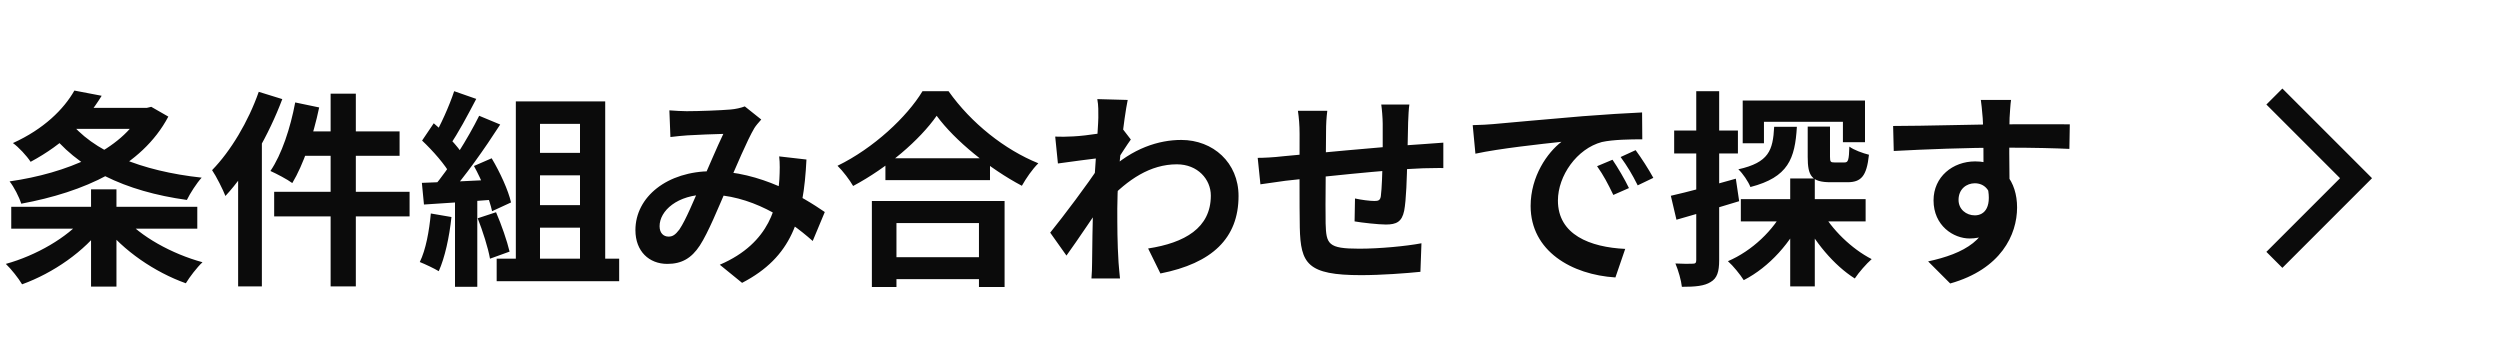 <svg width="168" height="24" viewBox="0 0 168 24" fill="none" xmlns="http://www.w3.org/2000/svg">
<path d="M4.396 7.248H9.996V8.662H4.396V7.248ZM9.534 7.248H9.87L10.164 7.178L11.312 7.836C9.52 11.224 5.6 12.918 1.428 13.688C1.288 13.24 0.938 12.554 0.644 12.19C4.466 11.644 8.19 10.104 9.534 7.5V7.248ZM4.998 6.086L6.832 6.436C5.768 8.172 4.298 9.67 2.058 10.874C1.792 10.468 1.246 9.88 0.868 9.614C2.94 8.676 4.284 7.346 4.998 6.086ZM4.592 8.046C6.202 10.188 9.52 11.504 13.552 11.938C13.216 12.302 12.768 13.002 12.558 13.436C8.414 12.862 5.166 11.336 3.192 8.662L4.592 8.046ZM0.756 13.898H13.258V15.368H0.756V13.898ZM6.118 12.722H7.826V19.26H6.118V12.722ZM5.628 14.64L6.93 15.186C5.684 16.894 3.57 18.35 1.484 19.106C1.246 18.7 0.756 18.084 0.392 17.734C2.422 17.174 4.536 15.956 5.628 14.64ZM8.316 14.584C9.422 15.886 11.55 17.062 13.608 17.622C13.244 17.958 12.74 18.616 12.488 19.036C10.402 18.294 8.274 16.838 6.986 15.172L8.316 14.584ZM22.218 6.296H23.912V19.246H22.218V6.296ZM19.838 6.884L21.448 7.22C21.056 9.11 20.384 11.07 19.642 12.302C19.306 12.05 18.578 11.672 18.172 11.49C18.928 10.384 19.516 8.606 19.838 6.884ZM20.37 8.83H26.852V10.468H19.964L20.37 8.83ZM18.424 12.89H27.524V14.542H18.424V12.89ZM17.388 6.17L18.97 6.66C18.074 9.04 16.646 11.56 15.148 13.17C14.994 12.764 14.532 11.84 14.252 11.434C15.498 10.16 16.688 8.172 17.388 6.17ZM16.002 10.034L17.598 8.438V8.452V19.246H16.002V10.034ZM35.532 10.272H39.718V11.784H35.532V10.272ZM35.532 13.786H39.718V15.298H35.532V13.786ZM34.664 6.814H40.67V18.308H38.976V8.326H36.288V18.308H34.664V6.814ZM33.376 17.384H41.608V18.896H33.376V17.384ZM30.52 6.128L32.004 6.646C31.43 7.738 30.772 8.984 30.226 9.754L29.092 9.292C29.596 8.452 30.198 7.108 30.52 6.128ZM32.2 7.78L33.614 8.368C32.578 9.978 31.206 11.924 30.128 13.114L29.106 12.596C30.184 11.336 31.458 9.278 32.2 7.78ZM28.364 9.446L29.148 8.284C29.904 8.928 30.772 9.824 31.136 10.44L30.282 11.756C29.932 11.084 29.078 10.118 28.364 9.446ZM31.85 11.154L33.04 10.636C33.6 11.574 34.16 12.792 34.342 13.604L33.068 14.192C32.9 13.394 32.382 12.12 31.85 11.154ZM28.35 12.288C29.652 12.246 31.584 12.162 33.46 12.064V13.394C31.696 13.534 29.876 13.66 28.49 13.744L28.35 12.288ZM32.102 14.668L33.334 14.262C33.698 15.102 34.076 16.194 34.244 16.908L32.928 17.384C32.802 16.656 32.438 15.522 32.102 14.668ZM28.952 14.346L30.338 14.584C30.198 15.928 29.89 17.328 29.484 18.224C29.19 18.042 28.56 17.748 28.21 17.608C28.616 16.782 28.84 15.536 28.952 14.346ZM30.576 13.03H32.074V19.274H30.576V13.03ZM44.982 7.416C45.36 7.444 45.85 7.472 46.144 7.472C46.956 7.472 48.44 7.416 49.084 7.36C49.434 7.332 49.798 7.248 50.05 7.15L51.156 8.032C50.974 8.242 50.806 8.424 50.694 8.606C50.218 9.404 49.462 11.21 48.832 12.666C48.272 13.954 47.6 15.62 47.026 16.502C46.466 17.356 45.808 17.734 44.842 17.734C43.624 17.734 42.7 16.894 42.7 15.466C42.7 13.226 44.842 11.504 47.838 11.504C51.1 11.504 53.956 13.24 55.426 14.248L54.614 16.194C52.892 14.668 50.428 13.072 47.544 13.072C45.5 13.072 44.324 14.178 44.324 15.2C44.324 15.662 44.59 15.9 44.926 15.9C45.206 15.9 45.388 15.774 45.654 15.424C46.116 14.738 46.62 13.45 47.124 12.344C47.614 11.238 48.188 9.866 48.608 8.998C48.048 9.012 46.83 9.054 46.2 9.096C45.906 9.11 45.416 9.166 45.052 9.208L44.982 7.416ZM54.194 10.72C53.998 14.696 53.214 17.272 49.868 19.008L48.37 17.79C51.828 16.306 52.248 13.688 52.374 12.05C52.402 11.504 52.416 10.944 52.36 10.51L54.194 10.72ZM59.5 10.636H66.528V12.106H59.5V10.636ZM59.332 17.286H66.556V18.756H59.332V17.286ZM58.59 13.506H67.508V19.288H65.786V14.99H60.242V19.288H58.59V13.506ZM62.944 7.78C61.796 9.418 59.64 11.266 57.33 12.498C57.106 12.106 56.644 11.49 56.28 11.14C58.702 9.964 60.956 7.85 61.992 6.128H63.742C65.268 8.284 67.522 10.062 69.776 10.972C69.356 11.392 68.964 11.966 68.67 12.484C66.514 11.35 64.162 9.446 62.944 7.78ZM77.154 16.698C79.604 16.32 81.368 15.326 81.368 13.142C81.368 12.05 80.486 11.042 79.086 11.042C77.294 11.042 75.796 12.064 74.424 13.506L74.438 11.532C76.104 9.95 77.882 9.404 79.38 9.404C81.522 9.404 83.23 10.93 83.23 13.17C83.23 16.012 81.452 17.692 77.98 18.378L77.154 16.698ZM73.976 10.608C73.346 10.678 72.016 10.86 71.092 10.986L70.91 9.18C71.302 9.194 71.624 9.194 72.128 9.166C73.01 9.124 74.802 8.858 75.432 8.648L75.992 9.376C75.754 9.698 75.32 10.384 75.082 10.748L74.27 13.38C73.654 14.276 72.408 16.152 71.666 17.174L70.574 15.634C71.456 14.542 73.136 12.316 73.836 11.224L73.864 10.86L73.976 10.608ZM73.808 7.906C73.808 7.514 73.822 7.094 73.738 6.66L75.782 6.716C75.544 7.836 75.082 11.504 75.082 14.01C75.082 15.144 75.082 16.334 75.166 17.636C75.18 17.888 75.236 18.406 75.264 18.714H73.346C73.374 18.42 73.388 17.902 73.388 17.678C73.402 16.32 73.416 15.382 73.458 13.632C73.5 12.386 73.808 8.466 73.808 7.906ZM94.71 7.024C94.668 7.248 94.64 7.864 94.626 8.228C94.598 9.18 94.598 9.978 94.57 10.692C94.542 11.938 94.5 13.45 94.36 14.164C94.206 14.906 93.842 15.088 93.128 15.088C92.638 15.088 91.504 14.962 91.028 14.878L91.056 13.338C91.49 13.436 92.078 13.506 92.358 13.506C92.624 13.506 92.75 13.464 92.792 13.184C92.862 12.652 92.89 11.644 92.918 10.678C92.918 9.95 92.918 9.138 92.918 8.312C92.918 7.948 92.862 7.29 92.82 7.024H94.71ZM89.194 7.444C89.138 7.906 89.11 8.298 89.11 8.9C89.11 10.174 89.054 13.87 89.082 15.018C89.124 16.404 89.236 16.712 91.336 16.712C92.708 16.712 94.486 16.544 95.522 16.348L95.452 18.266C94.514 18.364 92.806 18.49 91.462 18.49C87.85 18.49 87.402 17.72 87.346 15.298C87.318 14.094 87.332 9.838 87.332 8.998C87.332 8.41 87.29 7.934 87.22 7.444H89.194ZM84.518 10.608C84.91 10.608 85.554 10.58 86.268 10.496C87.682 10.37 92.946 9.852 95.648 9.684C96.026 9.656 96.572 9.614 96.992 9.586V11.294C96.74 11.28 95.998 11.308 95.634 11.308C93.45 11.378 88.004 11.966 86.38 12.148C85.946 12.204 85.078 12.33 84.7 12.386L84.518 10.608ZM98.966 8.41C99.512 8.396 100.072 8.368 100.338 8.34C101.5 8.228 103.81 8.032 106.372 7.808C107.828 7.696 109.354 7.598 110.348 7.556L110.362 9.362C109.606 9.362 108.402 9.376 107.646 9.544C105.966 9.992 104.692 11.812 104.692 13.478C104.692 15.774 106.848 16.614 109.214 16.726L108.556 18.644C105.63 18.462 102.858 16.88 102.858 13.842C102.858 11.84 103.992 10.244 104.93 9.53C103.628 9.67 100.758 9.978 99.148 10.328L98.966 8.41ZM108.36 10.734C108.696 11.224 109.2 12.078 109.466 12.638L108.416 13.1C108.052 12.344 107.758 11.784 107.324 11.168L108.36 10.734ZM109.914 10.09C110.278 10.58 110.81 11.406 111.104 11.952L110.054 12.456C109.676 11.7 109.354 11.168 108.906 10.552L109.914 10.09ZM116.984 13.38H125.37V14.878H116.984V13.38ZM121.478 8.508H122.976V10.538C122.976 10.874 123.018 10.916 123.27 10.916C123.382 10.916 123.83 10.916 123.956 10.916C124.194 10.916 124.25 10.776 124.278 9.852C124.572 10.076 125.188 10.3 125.594 10.398C125.44 11.854 125.062 12.246 124.138 12.246C123.886 12.246 123.256 12.246 123.018 12.246C121.73 12.246 121.478 11.812 121.478 10.552V8.508ZM117.11 6.758H125.328V9.558H123.844V8.186H118.538V9.628H117.11V6.758ZM120.302 11.994H121.954V19.246H120.302V11.994ZM119.224 8.522H120.75C120.624 10.664 120.176 11.91 117.628 12.568C117.488 12.204 117.11 11.644 116.816 11.378C118.874 10.916 119.14 10.104 119.224 8.522ZM122.374 14.108C123.074 15.41 124.432 16.726 125.776 17.412C125.426 17.72 124.908 18.308 124.642 18.714C123.242 17.832 121.898 16.222 121.1 14.584L122.374 14.108ZM119.938 13.968L121.24 14.402C120.386 16.278 118.902 17.944 117.18 18.826C116.942 18.448 116.466 17.86 116.116 17.552C117.726 16.866 119.21 15.466 119.938 13.968ZM112.28 13.156C113.4 12.904 115.066 12.456 116.648 12.008L116.872 13.52C115.43 13.968 113.89 14.416 112.658 14.766L112.28 13.156ZM112.504 8.774H116.788V10.314H112.504V8.774ZM113.988 6.128H115.528V17.482C115.528 18.266 115.388 18.7 114.954 18.952C114.534 19.218 113.932 19.274 113.022 19.274C112.98 18.854 112.784 18.168 112.588 17.706C113.092 17.734 113.582 17.734 113.75 17.72C113.918 17.72 113.988 17.678 113.988 17.482V6.128ZM135.142 6.716C135.1 6.954 135.058 7.696 135.044 7.92C135.002 8.844 135.03 11.7 135.044 12.82L133.294 12.232C133.294 11.364 133.294 8.676 133.238 7.934C133.196 7.374 133.14 6.898 133.112 6.716H135.142ZM127.218 8.466C129.304 8.466 133 8.354 134.75 8.354C136.178 8.354 138.306 8.34 139.09 8.354L139.062 10.006C138.194 9.964 136.766 9.922 134.708 9.922C132.16 9.922 129.374 10.034 127.26 10.146L127.218 8.466ZM134.806 12.61C134.806 14.892 133.966 16.026 132.356 16.026C131.278 16.026 129.934 15.172 129.934 13.464C129.934 11.882 131.222 10.846 132.734 10.846C134.582 10.846 135.548 12.204 135.548 13.94C135.548 15.774 134.47 18.084 131.054 19.05L129.57 17.566C131.95 17.048 133.812 16.11 133.812 13.66C133.812 12.75 133.322 12.316 132.706 12.316C132.16 12.316 131.614 12.694 131.614 13.436C131.614 14.066 132.132 14.472 132.706 14.472C133.364 14.472 133.938 13.912 133.49 12.246L134.806 12.61Z" fill="#0B0B0B"/>
<path d="M153.375 18L152.3 16.925L157.25 11.975L152.3 7.025L153.375 5.95L159.4 11.975L153.375 18Z" fill="#0B0B0B"/>
</svg>
